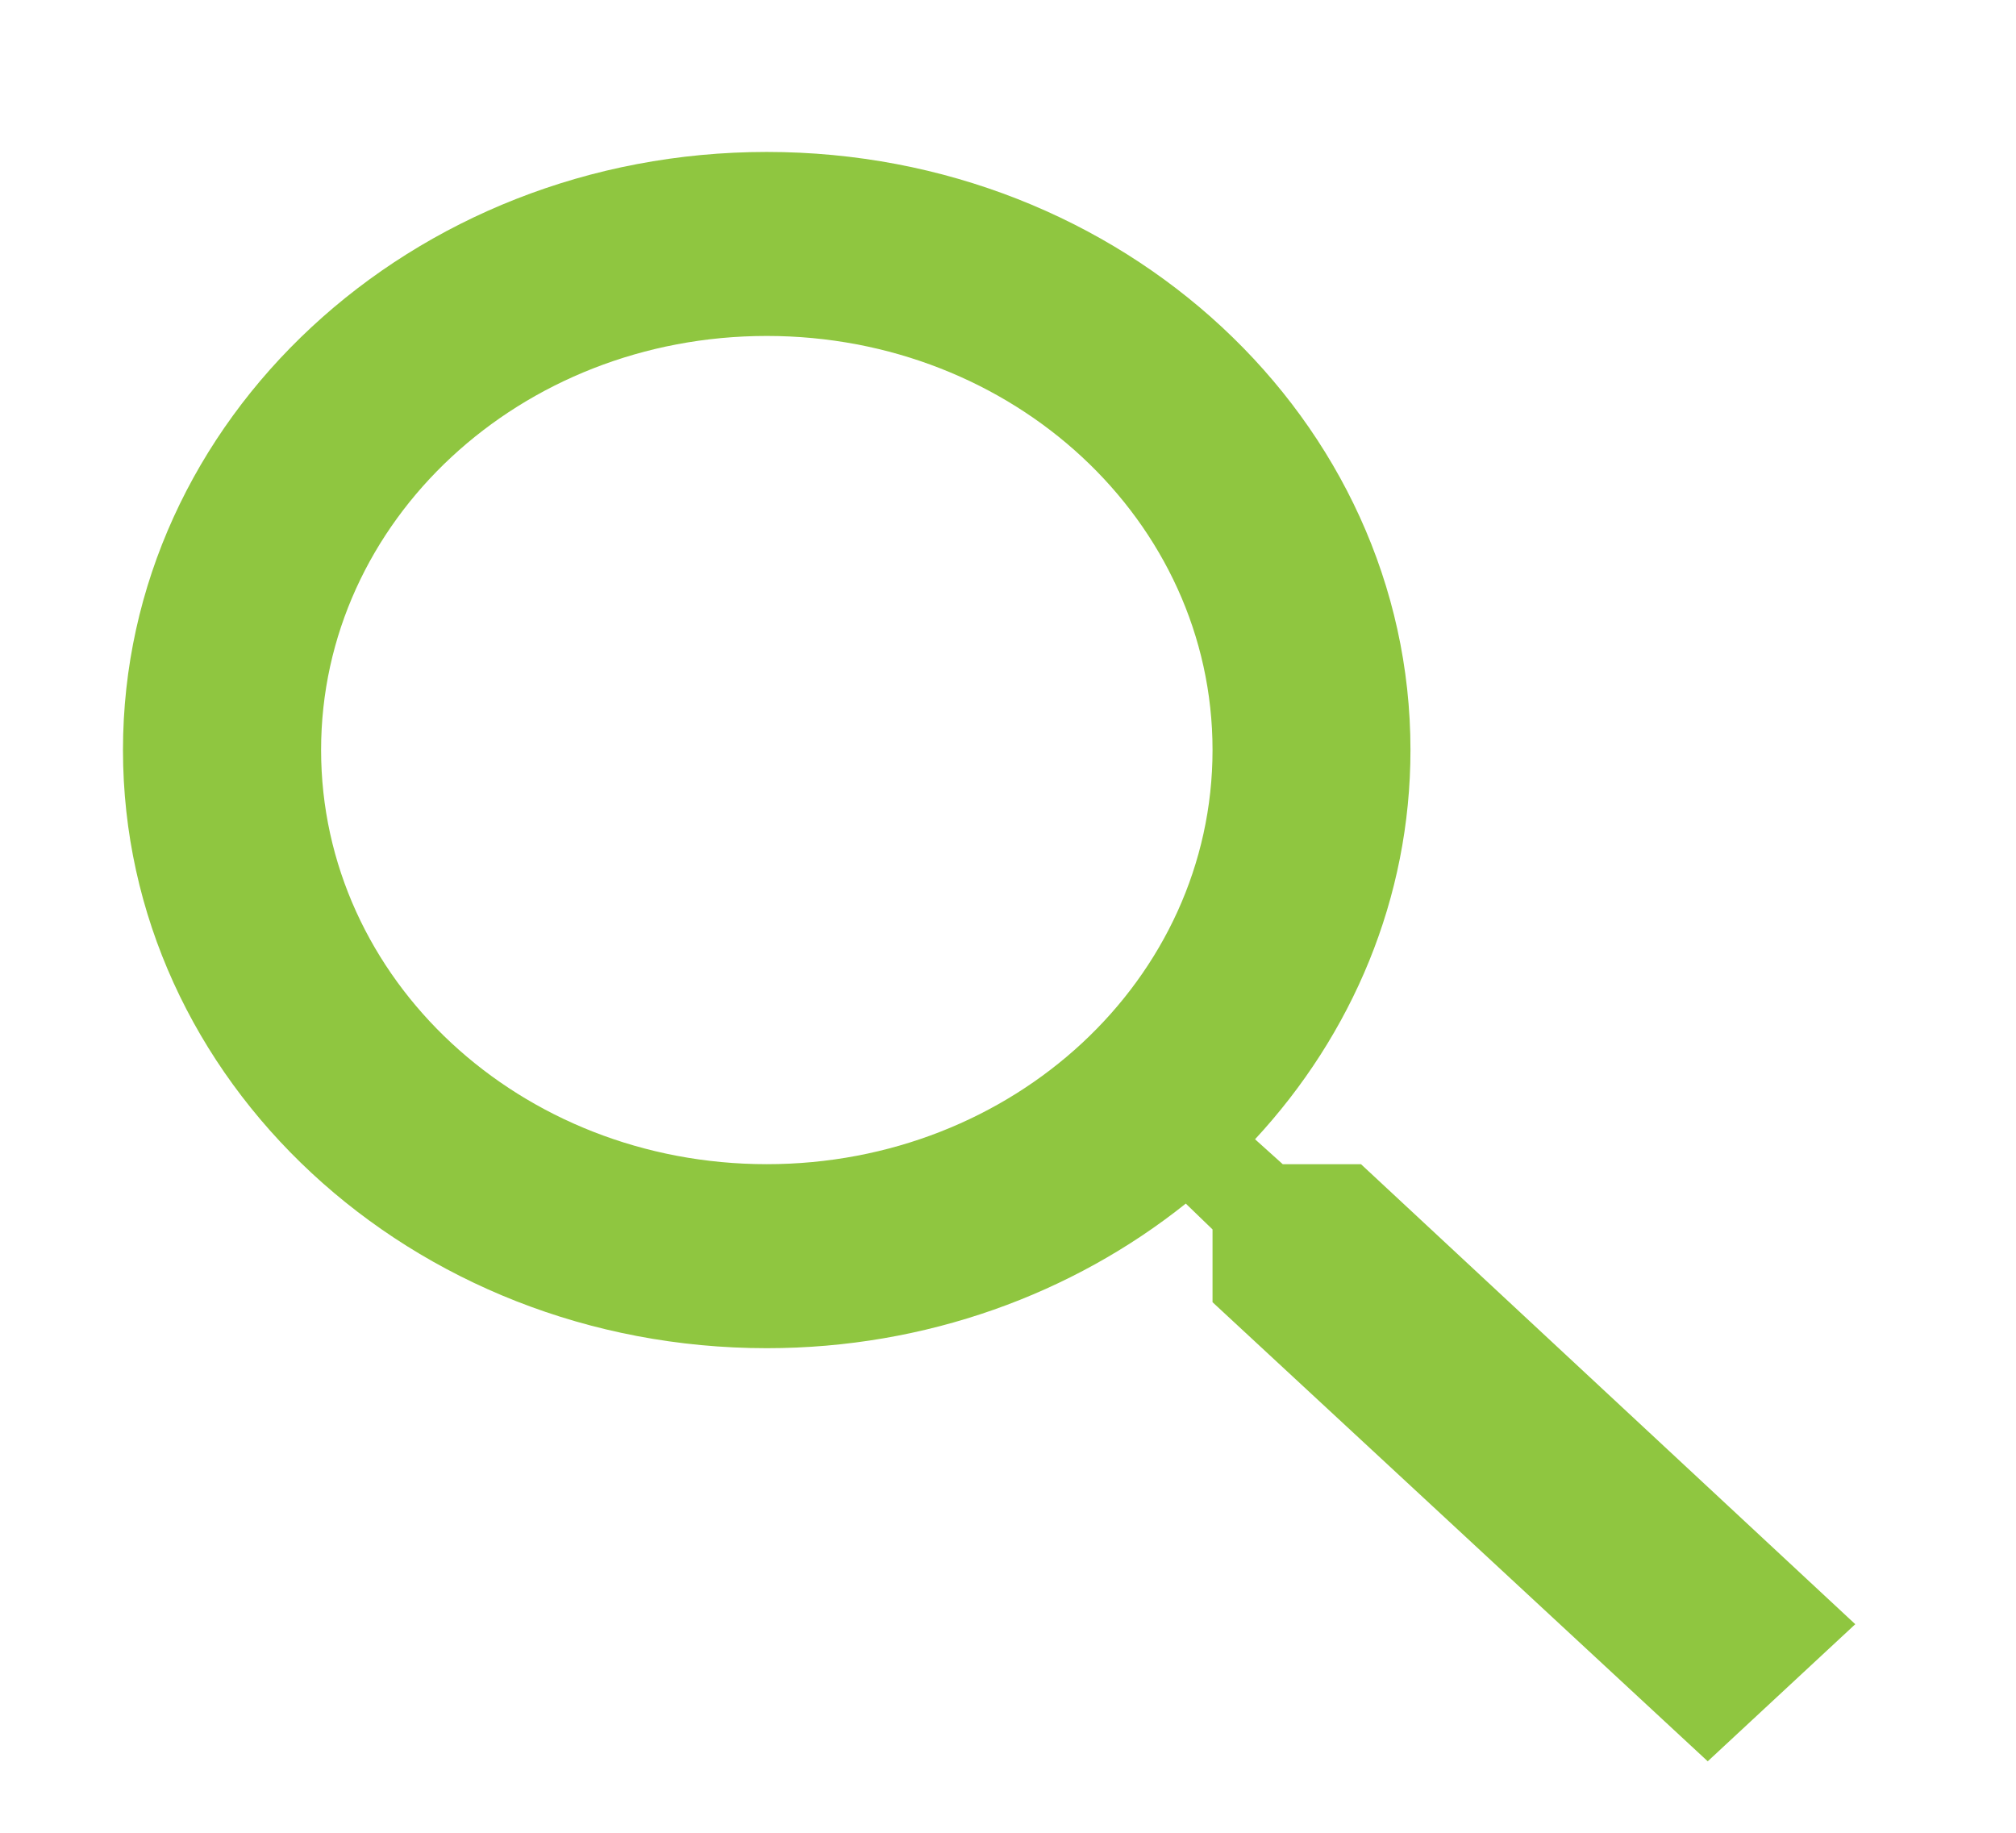 <svg width="11" height="10" viewBox="0 0 11 10" fill="none" xmlns="http://www.w3.org/2000/svg">
<g id="Vector">
<path id="Vector_2" d="M7.426 6.352H6.999L6.848 6.216C7.378 5.644 7.696 4.901 7.696 4.092C7.696 2.29 6.124 0.829 4.184 0.829C2.244 0.829 0.671 2.29 0.671 4.092C0.671 5.895 2.244 7.356 4.184 7.356C5.054 7.356 5.854 7.059 6.47 6.567L6.616 6.708V7.105L9.318 9.61L10.123 8.862L7.426 6.352ZM4.184 6.352C2.838 6.352 1.752 5.343 1.752 4.092C1.752 2.842 2.838 1.833 4.184 1.833C5.529 1.833 6.616 2.842 6.616 4.092C6.616 5.343 5.529 6.352 4.184 6.352Z" fill="#8FC640"/>
</g>
</svg>
